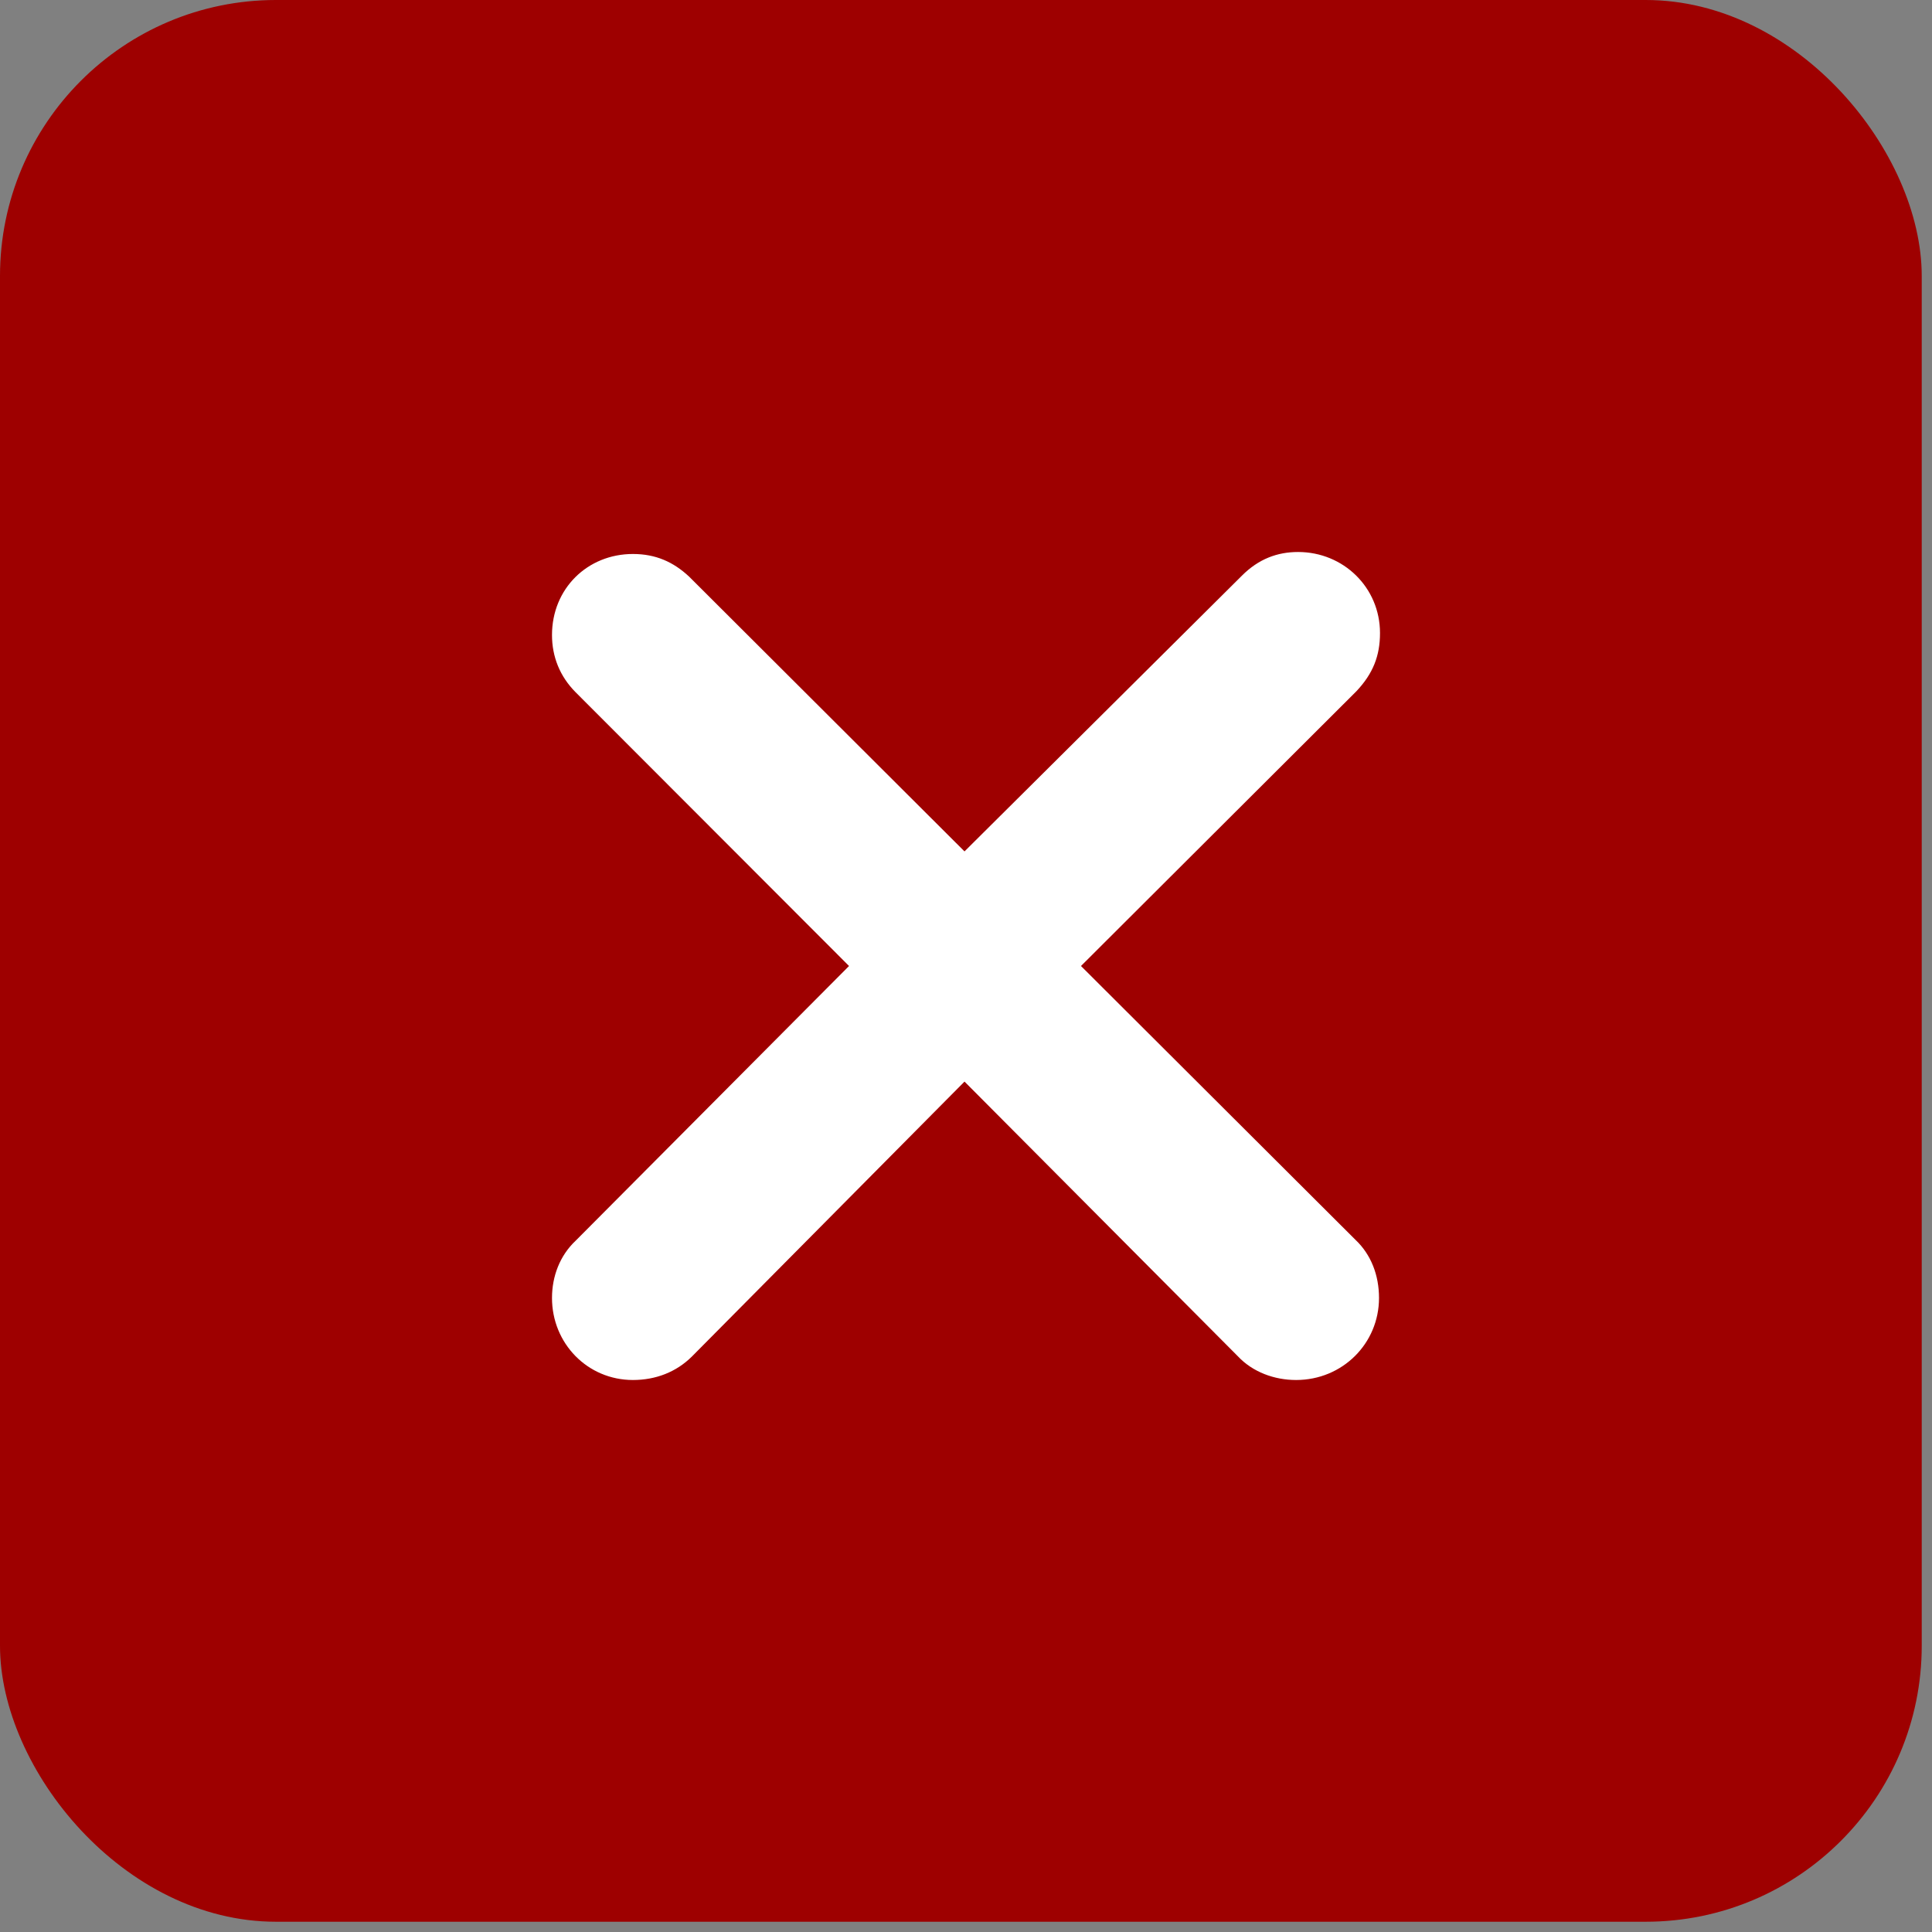 <?xml version="1.0" encoding="UTF-8"?> <svg xmlns="http://www.w3.org/2000/svg" width="35" height="35" viewBox="0 0 35 35" fill="none"><rect x="0" y="0" width="35" height="35" fill="#808080" stroke="none"/><rect width="34.814" height="34.814" rx="5" fill="#9E0000"></rect><path d="M11.466 25C10.644 25 10 24.338 10 23.514C10 23.121 10.143 22.745 10.429 22.476L15.381 17.5L10.429 12.542C10.143 12.255 10 11.897 10 11.504C10 10.662 10.644 10.036 11.466 10.036C11.877 10.036 12.199 10.179 12.485 10.447L17.473 15.424L22.497 10.43C22.801 10.125 23.141 10 23.516 10C24.338 10 25 10.644 25 11.468C25 11.88 24.875 12.202 24.571 12.524L19.583 17.5L24.553 22.458C24.839 22.727 24.982 23.103 24.982 23.514C24.982 24.338 24.32 25 23.48 25C23.087 25 22.694 24.857 22.425 24.57L17.473 19.594L12.539 24.57C12.253 24.857 11.877 25 11.466 25Z" fill="white"></path></svg> 